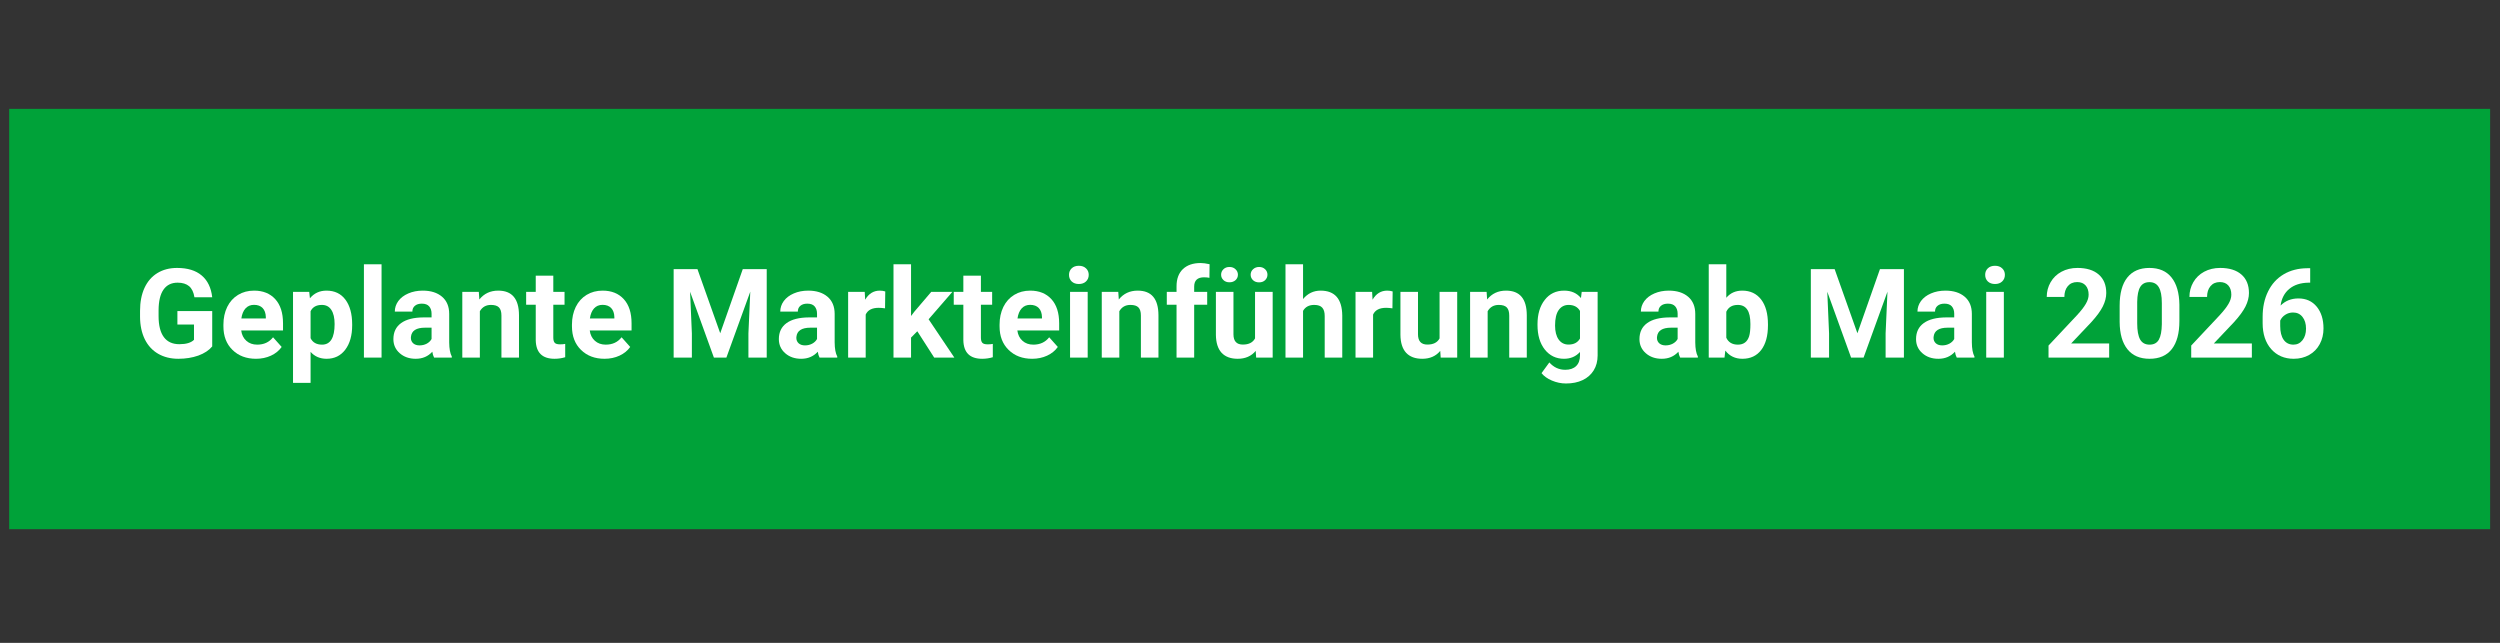 <svg xmlns="http://www.w3.org/2000/svg" xmlns:xlink="http://www.w3.org/1999/xlink" width="700" zoomAndPan="magnify" viewBox="0 0 525 135" height="180" preserveAspectRatio="xMidYMid meet" version="1.0"><rect x="0" y="0" width="525" height="135" fill="#333333" stroke="none"/><defs><g/><clipPath id="92dc607912"><path d="M 1.93 22.867 L 523.07 22.867 L 523.07 111.137 L 1.93 111.137 Z M 1.93 22.867 " clip-rule="nonzero"/></clipPath><clipPath id="43054625fa"><path d="M 0.93 0.867 L 522 0.867 L 522 89.137 L 0.93 89.137 Z M 0.93 0.867 " clip-rule="nonzero"/></clipPath><clipPath id="7b409ce536"><rect x="0" width="523" y="0" height="90"/></clipPath><clipPath id="68428da6f2"><rect x="0" width="462" y="0" height="31"/></clipPath></defs><g clip-path="url(#92dc607912)"><g transform="matrix(1, 0, 0, 1, 1, 22)"><g clip-path="url(#7b409ce536)"><g clip-path="url(#43054625fa)"><path fill="#00a239" d="M 0.93 0.867 L 521.926 0.867 L 521.926 89.137 L 0.93 89.137 Z M 0.93 0.867 " fill-opacity="1" fill-rule="nonzero"/></g></g></g></g><g transform="matrix(1, 0, 0, 1, 28, 51)"><g clip-path="url(#68428da6f2)"><g fill="#ffffff" fill-opacity="1"><g transform="translate(0.207, 24.094)"><g><path d="M 16.359 -2.344 C 15.672 -1.52 14.695 -0.879 13.438 -0.422 C 12.176 0.023 10.781 0.25 9.25 0.25 C 7.645 0.25 6.234 -0.098 5.016 -0.797 C 3.805 -1.492 2.867 -2.508 2.203 -3.844 C 1.547 -5.188 1.211 -6.758 1.203 -8.562 L 1.203 -9.828 C 1.203 -11.68 1.516 -13.285 2.141 -14.641 C 2.766 -15.992 3.664 -17.031 4.844 -17.75 C 6.02 -18.469 7.398 -18.828 8.984 -18.828 C 11.18 -18.828 12.898 -18.301 14.141 -17.25 C 15.391 -16.195 16.129 -14.672 16.359 -12.672 L 12.625 -12.672 C 12.457 -13.734 12.082 -14.508 11.5 -15 C 10.914 -15.488 10.113 -15.734 9.094 -15.734 C 7.789 -15.734 6.801 -15.242 6.125 -14.266 C 5.445 -13.297 5.102 -11.844 5.094 -9.906 L 5.094 -8.719 C 5.094 -6.77 5.461 -5.297 6.203 -4.297 C 6.941 -3.305 8.023 -2.812 9.453 -2.812 C 10.891 -2.812 11.914 -3.117 12.531 -3.734 L 12.531 -6.938 L 9.047 -6.938 L 9.047 -9.766 L 16.359 -9.766 Z M 16.359 -2.344 "/></g></g></g><g fill="#ffffff" fill-opacity="1"><g transform="translate(17.996, 24.094)"><g><path d="M 7.766 0.25 C 5.742 0.25 4.098 -0.367 2.828 -1.609 C 1.555 -2.848 0.922 -4.5 0.922 -6.562 L 0.922 -6.922 C 0.922 -8.305 1.188 -9.547 1.719 -10.641 C 2.258 -11.734 3.02 -12.578 4 -13.172 C 4.977 -13.766 6.098 -14.062 7.359 -14.062 C 9.242 -14.062 10.727 -13.461 11.812 -12.266 C 12.895 -11.078 13.438 -9.391 13.438 -7.203 L 13.438 -5.703 L 4.656 -5.703 C 4.77 -4.797 5.129 -4.07 5.734 -3.531 C 6.336 -2.988 7.098 -2.719 8.016 -2.719 C 9.43 -2.719 10.539 -3.234 11.344 -4.266 L 13.156 -2.234 C 12.602 -1.453 11.852 -0.844 10.906 -0.406 C 9.957 0.031 8.91 0.25 7.766 0.25 Z M 7.344 -11.078 C 6.613 -11.078 6.02 -10.828 5.562 -10.328 C 5.113 -9.836 4.82 -9.133 4.688 -8.219 L 9.828 -8.219 L 9.828 -8.516 C 9.805 -9.328 9.582 -9.957 9.156 -10.406 C 8.727 -10.852 8.125 -11.078 7.344 -11.078 Z M 7.344 -11.078 "/></g></g></g><g fill="#ffffff" fill-opacity="1"><g transform="translate(32.112, 24.094)"><g><path d="M 13.844 -6.781 C 13.844 -4.645 13.359 -2.938 12.391 -1.656 C 11.422 -0.383 10.117 0.25 8.484 0.25 C 7.086 0.25 5.961 -0.234 5.109 -1.203 L 5.109 5.312 L 1.422 5.312 L 1.422 -13.797 L 4.828 -13.797 L 4.969 -12.453 C 5.852 -13.523 7.016 -14.062 8.453 -14.062 C 10.16 -14.062 11.484 -13.43 12.422 -12.172 C 13.367 -10.91 13.844 -9.176 13.844 -6.969 Z M 10.156 -7.047 C 10.156 -8.328 9.926 -9.316 9.469 -10.016 C 9.02 -10.711 8.359 -11.062 7.484 -11.062 C 6.328 -11.062 5.535 -10.617 5.109 -9.734 L 5.109 -4.078 C 5.555 -3.172 6.359 -2.719 7.516 -2.719 C 9.273 -2.719 10.156 -4.16 10.156 -7.047 Z M 10.156 -7.047 "/></g></g></g><g fill="#ffffff" fill-opacity="1"><g transform="translate(46.814, 24.094)"><g><path d="M 5.312 0 L 1.609 0 L 1.609 -19.594 L 5.312 -19.594 Z M 5.312 0 "/></g></g></g><g fill="#ffffff" fill-opacity="1"><g transform="translate(53.738, 24.094)"><g><path d="M 9.422 0 C 9.242 -0.332 9.117 -0.742 9.047 -1.234 C 8.148 -0.242 6.988 0.25 5.562 0.25 C 4.207 0.25 3.086 -0.141 2.203 -0.922 C 1.316 -1.703 0.875 -2.688 0.875 -3.875 C 0.875 -5.344 1.414 -6.469 2.5 -7.25 C 3.582 -8.031 5.145 -8.426 7.188 -8.438 L 8.891 -8.438 L 8.891 -9.219 C 8.891 -9.852 8.723 -10.363 8.391 -10.75 C 8.066 -11.133 7.551 -11.328 6.844 -11.328 C 6.227 -11.328 5.742 -11.176 5.391 -10.875 C 5.035 -10.582 4.859 -10.176 4.859 -9.656 L 1.172 -9.656 C 1.172 -10.457 1.414 -11.195 1.906 -11.875 C 2.406 -12.551 3.102 -13.082 4 -13.469 C 4.906 -13.863 5.922 -14.062 7.047 -14.062 C 8.742 -14.062 10.094 -13.633 11.094 -12.781 C 12.094 -11.926 12.594 -10.723 12.594 -9.172 L 12.594 -3.188 C 12.602 -1.875 12.785 -0.883 13.141 -0.219 L 13.141 0 Z M 6.359 -2.562 C 6.91 -2.562 7.414 -2.68 7.875 -2.922 C 8.332 -3.172 8.672 -3.5 8.891 -3.906 L 8.891 -6.281 L 7.516 -6.281 C 5.672 -6.281 4.688 -5.641 4.562 -4.359 L 4.547 -4.141 C 4.547 -3.68 4.707 -3.301 5.031 -3 C 5.363 -2.707 5.805 -2.562 6.359 -2.562 Z M 6.359 -2.562 "/></g></g></g><g fill="#ffffff" fill-opacity="1"><g transform="translate(67.739, 24.094)"><g><path d="M 4.812 -13.797 L 4.922 -12.203 C 5.91 -13.441 7.234 -14.062 8.891 -14.062 C 10.348 -14.062 11.438 -13.629 12.156 -12.766 C 12.875 -11.91 13.238 -10.629 13.25 -8.922 L 13.25 0 L 9.562 0 L 9.562 -8.828 C 9.562 -9.609 9.391 -10.176 9.047 -10.531 C 8.711 -10.883 8.148 -11.062 7.359 -11.062 C 6.316 -11.062 5.539 -10.617 5.031 -9.734 L 5.031 0 L 1.344 0 L 1.344 -13.797 Z M 4.812 -13.797 "/></g></g></g><g fill="#ffffff" fill-opacity="1"><g transform="translate(82.365, 24.094)"><g><path d="M 5.828 -17.203 L 5.828 -13.797 L 8.188 -13.797 L 8.188 -11.094 L 5.828 -11.094 L 5.828 -4.203 C 5.828 -3.691 5.926 -3.328 6.125 -3.109 C 6.32 -2.891 6.695 -2.781 7.25 -2.781 C 7.656 -2.781 8.016 -2.812 8.328 -2.875 L 8.328 -0.078 C 7.609 0.141 6.863 0.25 6.094 0.25 C 3.508 0.25 2.191 -1.051 2.141 -3.656 L 2.141 -11.094 L 0.125 -11.094 L 0.125 -13.797 L 2.141 -13.797 L 2.141 -17.203 Z M 5.828 -17.203 "/></g></g></g><g fill="#ffffff" fill-opacity="1"><g transform="translate(91.189, 24.094)"><g><path d="M 7.766 0.25 C 5.742 0.25 4.098 -0.367 2.828 -1.609 C 1.555 -2.848 0.922 -4.5 0.922 -6.562 L 0.922 -6.922 C 0.922 -8.305 1.188 -9.547 1.719 -10.641 C 2.258 -11.734 3.02 -12.578 4 -13.172 C 4.977 -13.766 6.098 -14.062 7.359 -14.062 C 9.242 -14.062 10.727 -13.461 11.812 -12.266 C 12.895 -11.078 13.438 -9.391 13.438 -7.203 L 13.438 -5.703 L 4.656 -5.703 C 4.77 -4.797 5.129 -4.07 5.734 -3.531 C 6.336 -2.988 7.098 -2.719 8.016 -2.719 C 9.43 -2.719 10.539 -3.234 11.344 -4.266 L 13.156 -2.234 C 12.602 -1.453 11.852 -0.844 10.906 -0.406 C 9.957 0.031 8.91 0.25 7.766 0.25 Z M 7.344 -11.078 C 6.613 -11.078 6.02 -10.828 5.562 -10.328 C 5.113 -9.836 4.82 -9.133 4.688 -8.219 L 9.828 -8.219 L 9.828 -8.516 C 9.805 -9.328 9.582 -9.957 9.156 -10.406 C 8.727 -10.852 8.125 -11.078 7.344 -11.078 Z M 7.344 -11.078 "/></g></g></g><g fill="#ffffff" fill-opacity="1"><g transform="translate(105.305, 24.094)"><g/></g></g><g fill="#ffffff" fill-opacity="1"><g transform="translate(111.809, 24.094)"><g><path d="M 6.656 -18.578 L 11.438 -5.109 L 16.172 -18.578 L 21.203 -18.578 L 21.203 0 L 17.359 0 L 17.359 -5.078 L 17.75 -13.844 L 12.734 0 L 10.109 0 L 5.109 -13.828 L 5.484 -5.078 L 5.484 0 L 1.656 0 L 1.656 -18.578 Z M 6.656 -18.578 "/></g></g></g><g fill="#ffffff" fill-opacity="1"><g transform="translate(134.685, 24.094)"><g><path d="M 9.422 0 C 9.242 -0.332 9.117 -0.742 9.047 -1.234 C 8.148 -0.242 6.988 0.25 5.562 0.25 C 4.207 0.25 3.086 -0.141 2.203 -0.922 C 1.316 -1.703 0.875 -2.688 0.875 -3.875 C 0.875 -5.344 1.414 -6.469 2.5 -7.25 C 3.582 -8.031 5.145 -8.426 7.188 -8.438 L 8.891 -8.438 L 8.891 -9.219 C 8.891 -9.852 8.723 -10.363 8.391 -10.75 C 8.066 -11.133 7.551 -11.328 6.844 -11.328 C 6.227 -11.328 5.742 -11.176 5.391 -10.875 C 5.035 -10.582 4.859 -10.176 4.859 -9.656 L 1.172 -9.656 C 1.172 -10.457 1.414 -11.195 1.906 -11.875 C 2.406 -12.551 3.102 -13.082 4 -13.469 C 4.906 -13.863 5.922 -14.062 7.047 -14.062 C 8.742 -14.062 10.094 -13.633 11.094 -12.781 C 12.094 -11.926 12.594 -10.723 12.594 -9.172 L 12.594 -3.188 C 12.602 -1.875 12.785 -0.883 13.141 -0.219 L 13.141 0 Z M 6.359 -2.562 C 6.91 -2.562 7.414 -2.68 7.875 -2.922 C 8.332 -3.172 8.672 -3.5 8.891 -3.906 L 8.891 -6.281 L 7.516 -6.281 C 5.672 -6.281 4.688 -5.641 4.562 -4.359 L 4.547 -4.141 C 4.547 -3.68 4.707 -3.301 5.031 -3 C 5.363 -2.707 5.805 -2.562 6.359 -2.562 Z M 6.359 -2.562 "/></g></g></g><g fill="#ffffff" fill-opacity="1"><g transform="translate(148.686, 24.094)"><g><path d="M 9.172 -10.344 C 8.672 -10.414 8.227 -10.453 7.844 -10.453 C 6.445 -10.453 5.535 -9.977 5.109 -9.031 L 5.109 0 L 1.422 0 L 1.422 -13.797 L 4.906 -13.797 L 5 -12.156 C 5.738 -13.426 6.766 -14.062 8.078 -14.062 C 8.484 -14.062 8.863 -14.004 9.219 -13.891 Z M 9.172 -10.344 "/></g></g></g><g fill="#ffffff" fill-opacity="1"><g transform="translate(158.211, 24.094)"><g><path d="M 6.422 -5.531 L 5.109 -4.203 L 5.109 0 L 1.422 0 L 1.422 -19.594 L 5.109 -19.594 L 5.109 -8.734 L 5.812 -9.656 L 9.344 -13.797 L 13.781 -13.797 L 8.797 -8.047 L 14.203 0 L 9.969 0 Z M 6.422 -5.531 "/></g></g></g><g fill="#ffffff" fill-opacity="1"><g transform="translate(172.162, 24.094)"><g><path d="M 5.828 -17.203 L 5.828 -13.797 L 8.188 -13.797 L 8.188 -11.094 L 5.828 -11.094 L 5.828 -4.203 C 5.828 -3.691 5.926 -3.328 6.125 -3.109 C 6.32 -2.891 6.695 -2.781 7.25 -2.781 C 7.656 -2.781 8.016 -2.812 8.328 -2.875 L 8.328 -0.078 C 7.609 0.141 6.863 0.25 6.094 0.25 C 3.508 0.25 2.191 -1.051 2.141 -3.656 L 2.141 -11.094 L 0.125 -11.094 L 0.125 -13.797 L 2.141 -13.797 L 2.141 -17.203 Z M 5.828 -17.203 "/></g></g></g><g fill="#ffffff" fill-opacity="1"><g transform="translate(180.986, 24.094)"><g><path d="M 7.766 0.25 C 5.742 0.25 4.098 -0.367 2.828 -1.609 C 1.555 -2.848 0.922 -4.5 0.922 -6.562 L 0.922 -6.922 C 0.922 -8.305 1.188 -9.547 1.719 -10.641 C 2.258 -11.734 3.02 -12.578 4 -13.172 C 4.977 -13.766 6.098 -14.062 7.359 -14.062 C 9.242 -14.062 10.727 -13.461 11.812 -12.266 C 12.895 -11.078 13.438 -9.391 13.438 -7.203 L 13.438 -5.703 L 4.656 -5.703 C 4.77 -4.797 5.129 -4.07 5.734 -3.531 C 6.336 -2.988 7.098 -2.719 8.016 -2.719 C 9.43 -2.719 10.539 -3.234 11.344 -4.266 L 13.156 -2.234 C 12.602 -1.453 11.852 -0.844 10.906 -0.406 C 9.957 0.031 8.91 0.25 7.766 0.25 Z M 7.344 -11.078 C 6.613 -11.078 6.02 -10.828 5.562 -10.328 C 5.113 -9.836 4.82 -9.133 4.688 -8.219 L 9.828 -8.219 L 9.828 -8.516 C 9.805 -9.328 9.582 -9.957 9.156 -10.406 C 8.727 -10.852 8.125 -11.078 7.344 -11.078 Z M 7.344 -11.078 "/></g></g></g><g fill="#ffffff" fill-opacity="1"><g transform="translate(195.102, 24.094)"><g><path d="M 5.312 0 L 1.609 0 L 1.609 -13.797 L 5.312 -13.797 Z M 1.391 -17.375 C 1.391 -17.926 1.57 -18.379 1.938 -18.734 C 2.312 -19.098 2.816 -19.281 3.453 -19.281 C 4.086 -19.281 4.594 -19.098 4.969 -18.734 C 5.344 -18.379 5.531 -17.926 5.531 -17.375 C 5.531 -16.812 5.336 -16.348 4.953 -15.984 C 4.578 -15.629 4.078 -15.453 3.453 -15.453 C 2.836 -15.453 2.336 -15.629 1.953 -15.984 C 1.578 -16.348 1.391 -16.812 1.391 -17.375 Z M 1.391 -17.375 "/></g></g></g><g fill="#ffffff" fill-opacity="1"><g transform="translate(202.026, 24.094)"><g><path d="M 4.812 -13.797 L 4.922 -12.203 C 5.91 -13.441 7.234 -14.062 8.891 -14.062 C 10.348 -14.062 11.438 -13.629 12.156 -12.766 C 12.875 -11.91 13.238 -10.629 13.25 -8.922 L 13.25 0 L 9.562 0 L 9.562 -8.828 C 9.562 -9.609 9.391 -10.176 9.047 -10.531 C 8.711 -10.883 8.148 -11.062 7.359 -11.062 C 6.316 -11.062 5.539 -10.617 5.031 -9.734 L 5.031 0 L 1.344 0 L 1.344 -13.797 Z M 4.812 -13.797 "/></g></g></g><g fill="#ffffff" fill-opacity="1"><g transform="translate(216.652, 24.094)"><g><path d="M 2.422 0 L 2.422 -11.094 L 0.375 -11.094 L 0.375 -13.797 L 2.422 -13.797 L 2.422 -14.969 C 2.422 -16.52 2.863 -17.723 3.75 -18.578 C 4.645 -19.43 5.891 -19.859 7.484 -19.859 C 7.992 -19.859 8.617 -19.773 9.359 -19.609 L 9.328 -16.75 C 9.016 -16.82 8.641 -16.859 8.203 -16.859 C 6.816 -16.859 6.125 -16.207 6.125 -14.906 L 6.125 -13.797 L 8.859 -13.797 L 8.859 -11.094 L 6.125 -11.094 L 6.125 0 Z M 2.422 0 "/></g></g></g><g fill="#ffffff" fill-opacity="1"><g transform="translate(226.011, 24.094)"><g><path d="M 9.688 -1.406 C 8.77 -0.301 7.508 0.25 5.906 0.25 C 4.426 0.25 3.297 -0.172 2.516 -1.016 C 1.742 -1.867 1.348 -3.117 1.328 -4.766 L 1.328 -13.797 L 5.016 -13.797 L 5.016 -4.891 C 5.016 -3.453 5.672 -2.734 6.984 -2.734 C 8.234 -2.734 9.086 -3.164 9.547 -4.031 L 9.547 -13.797 L 13.25 -13.797 L 13.25 0 L 9.781 0 Z M 5.953 -17.406 C 5.953 -16.957 5.785 -16.578 5.453 -16.266 C 5.117 -15.961 4.691 -15.812 4.172 -15.812 C 3.648 -15.812 3.227 -15.969 2.906 -16.281 C 2.582 -16.594 2.422 -16.969 2.422 -17.406 C 2.422 -17.852 2.582 -18.234 2.906 -18.547 C 3.227 -18.867 3.648 -19.031 4.172 -19.031 C 4.703 -19.031 5.129 -18.867 5.453 -18.547 C 5.785 -18.234 5.953 -17.852 5.953 -17.406 Z M 8.625 -17.406 C 8.625 -17.863 8.797 -18.25 9.141 -18.562 C 9.484 -18.875 9.906 -19.031 10.406 -19.031 C 10.906 -19.031 11.32 -18.875 11.656 -18.562 C 11.988 -18.25 12.156 -17.863 12.156 -17.406 C 12.156 -16.969 11.992 -16.586 11.672 -16.266 C 11.348 -15.953 10.922 -15.797 10.391 -15.797 C 9.867 -15.797 9.441 -15.953 9.109 -16.266 C 8.785 -16.586 8.625 -16.969 8.625 -17.406 Z M 8.625 -17.406 "/></g></g></g><g fill="#ffffff" fill-opacity="1"><g transform="translate(240.625, 24.094)"><g><path d="M 5.016 -12.297 C 5.992 -13.473 7.223 -14.062 8.703 -14.062 C 11.691 -14.062 13.207 -12.32 13.25 -8.844 L 13.25 0 L 9.562 0 L 9.562 -8.734 C 9.562 -9.523 9.391 -10.109 9.047 -10.484 C 8.711 -10.867 8.148 -11.062 7.359 -11.062 C 6.273 -11.062 5.492 -10.645 5.016 -9.812 L 5.016 0 L 1.328 0 L 1.328 -19.594 L 5.016 -19.594 Z M 5.016 -12.297 "/></g></g></g><g fill="#ffffff" fill-opacity="1"><g transform="translate(255.238, 24.094)"><g><path d="M 9.172 -10.344 C 8.672 -10.414 8.227 -10.453 7.844 -10.453 C 6.445 -10.453 5.535 -9.977 5.109 -9.031 L 5.109 0 L 1.422 0 L 1.422 -13.797 L 4.906 -13.797 L 5 -12.156 C 5.738 -13.426 6.766 -14.062 8.078 -14.062 C 8.484 -14.062 8.863 -14.004 9.219 -13.891 Z M 9.172 -10.344 "/></g></g></g><g fill="#ffffff" fill-opacity="1"><g transform="translate(264.763, 24.094)"><g><path d="M 9.688 -1.406 C 8.77 -0.301 7.508 0.25 5.906 0.25 C 4.426 0.25 3.297 -0.172 2.516 -1.016 C 1.742 -1.867 1.348 -3.117 1.328 -4.766 L 1.328 -13.797 L 5.016 -13.797 L 5.016 -4.891 C 5.016 -3.453 5.672 -2.734 6.984 -2.734 C 8.234 -2.734 9.086 -3.164 9.547 -4.031 L 9.547 -13.797 L 13.25 -13.797 L 13.25 0 L 9.781 0 Z M 9.688 -1.406 "/></g></g></g><g fill="#ffffff" fill-opacity="1"><g transform="translate(279.376, 24.094)"><g><path d="M 4.812 -13.797 L 4.922 -12.203 C 5.91 -13.441 7.234 -14.062 8.891 -14.062 C 10.348 -14.062 11.438 -13.629 12.156 -12.766 C 12.875 -11.91 13.238 -10.629 13.25 -8.922 L 13.25 0 L 9.562 0 L 9.562 -8.828 C 9.562 -9.609 9.391 -10.176 9.047 -10.531 C 8.711 -10.883 8.148 -11.062 7.359 -11.062 C 6.316 -11.062 5.539 -10.617 5.031 -9.734 L 5.031 0 L 1.344 0 L 1.344 -13.797 Z M 4.812 -13.797 "/></g></g></g><g fill="#ffffff" fill-opacity="1"><g transform="translate(294.002, 24.094)"><g><path d="M 0.875 -7 C 0.875 -9.113 1.379 -10.816 2.391 -12.109 C 3.398 -13.41 4.758 -14.062 6.469 -14.062 C 7.977 -14.062 9.156 -13.539 10 -12.5 L 10.156 -13.797 L 13.5 -13.797 L 13.5 -0.453 C 13.5 0.754 13.223 1.801 12.672 2.688 C 12.117 3.582 11.344 4.266 10.344 4.734 C 9.352 5.203 8.191 5.438 6.859 5.438 C 5.848 5.438 4.863 5.234 3.906 4.828 C 2.945 4.422 2.219 3.898 1.719 3.266 L 3.359 1.016 C 4.273 2.047 5.391 2.562 6.703 2.562 C 7.68 2.562 8.441 2.301 8.984 1.781 C 9.523 1.258 9.797 0.516 9.797 -0.453 L 9.797 -1.188 C 8.941 -0.227 7.82 0.25 6.438 0.25 C 4.781 0.25 3.438 -0.395 2.406 -1.688 C 1.383 -2.988 0.875 -4.707 0.875 -6.844 Z M 4.562 -6.734 C 4.562 -5.484 4.812 -4.504 5.312 -3.797 C 5.82 -3.086 6.516 -2.734 7.391 -2.734 C 8.504 -2.734 9.305 -3.156 9.797 -4 L 9.797 -9.797 C 9.305 -10.641 8.508 -11.062 7.406 -11.062 C 6.52 -11.062 5.82 -10.695 5.312 -9.969 C 4.812 -9.25 4.562 -8.172 4.562 -6.734 Z M 4.562 -6.734 "/></g></g></g><g fill="#ffffff" fill-opacity="1"><g transform="translate(308.909, 24.094)"><g/></g></g><g fill="#ffffff" fill-opacity="1"><g transform="translate(315.412, 24.094)"><g><path d="M 9.422 0 C 9.242 -0.332 9.117 -0.742 9.047 -1.234 C 8.148 -0.242 6.988 0.25 5.562 0.25 C 4.207 0.25 3.086 -0.141 2.203 -0.922 C 1.316 -1.703 0.875 -2.688 0.875 -3.875 C 0.875 -5.344 1.414 -6.469 2.5 -7.25 C 3.582 -8.031 5.145 -8.426 7.188 -8.438 L 8.891 -8.438 L 8.891 -9.219 C 8.891 -9.852 8.723 -10.363 8.391 -10.75 C 8.066 -11.133 7.551 -11.328 6.844 -11.328 C 6.227 -11.328 5.742 -11.176 5.391 -10.875 C 5.035 -10.582 4.859 -10.176 4.859 -9.656 L 1.172 -9.656 C 1.172 -10.457 1.414 -11.195 1.906 -11.875 C 2.406 -12.551 3.102 -13.082 4 -13.469 C 4.906 -13.863 5.922 -14.062 7.047 -14.062 C 8.742 -14.062 10.094 -13.633 11.094 -12.781 C 12.094 -11.926 12.594 -10.723 12.594 -9.172 L 12.594 -3.188 C 12.602 -1.875 12.785 -0.883 13.141 -0.219 L 13.141 0 Z M 6.359 -2.562 C 6.91 -2.562 7.414 -2.68 7.875 -2.922 C 8.332 -3.172 8.672 -3.5 8.891 -3.906 L 8.891 -6.281 L 7.516 -6.281 C 5.672 -6.281 4.688 -5.641 4.562 -4.359 L 4.547 -4.141 C 4.547 -3.68 4.707 -3.301 5.031 -3 C 5.363 -2.707 5.805 -2.562 6.359 -2.562 Z M 6.359 -2.562 "/></g></g></g><g fill="#ffffff" fill-opacity="1"><g transform="translate(329.413, 24.094)"><g><path d="M 13.859 -6.781 C 13.859 -4.562 13.383 -2.832 12.438 -1.594 C 11.488 -0.363 10.172 0.25 8.484 0.25 C 6.984 0.25 5.789 -0.32 4.906 -1.469 L 4.734 0 L 1.422 0 L 1.422 -19.594 L 5.109 -19.594 L 5.109 -12.562 C 5.953 -13.562 7.066 -14.062 8.453 -14.062 C 10.141 -14.062 11.461 -13.441 12.422 -12.203 C 13.379 -10.961 13.859 -9.223 13.859 -6.984 Z M 10.172 -7.047 C 10.172 -8.441 9.945 -9.457 9.5 -10.094 C 9.062 -10.738 8.406 -11.062 7.531 -11.062 C 6.352 -11.062 5.547 -10.582 5.109 -9.625 L 5.109 -4.172 C 5.555 -3.203 6.367 -2.719 7.547 -2.719 C 8.742 -2.719 9.531 -3.305 9.906 -4.484 C 10.082 -5.035 10.172 -5.891 10.172 -7.047 Z M 10.172 -7.047 "/></g></g></g><g fill="#ffffff" fill-opacity="1"><g transform="translate(344.116, 24.094)"><g/></g></g><g fill="#ffffff" fill-opacity="1"><g transform="translate(350.619, 24.094)"><g><path d="M 6.656 -18.578 L 11.438 -5.109 L 16.172 -18.578 L 21.203 -18.578 L 21.203 0 L 17.359 0 L 17.359 -5.078 L 17.75 -13.844 L 12.734 0 L 10.109 0 L 5.109 -13.828 L 5.484 -5.078 L 5.484 0 L 1.656 0 L 1.656 -18.578 Z M 6.656 -18.578 "/></g></g></g><g fill="#ffffff" fill-opacity="1"><g transform="translate(373.495, 24.094)"><g><path d="M 9.422 0 C 9.242 -0.332 9.117 -0.742 9.047 -1.234 C 8.148 -0.242 6.988 0.25 5.562 0.25 C 4.207 0.25 3.086 -0.141 2.203 -0.922 C 1.316 -1.703 0.875 -2.688 0.875 -3.875 C 0.875 -5.344 1.414 -6.469 2.5 -7.25 C 3.582 -8.031 5.145 -8.426 7.188 -8.438 L 8.891 -8.438 L 8.891 -9.219 C 8.891 -9.852 8.723 -10.363 8.391 -10.75 C 8.066 -11.133 7.551 -11.328 6.844 -11.328 C 6.227 -11.328 5.742 -11.176 5.391 -10.875 C 5.035 -10.582 4.859 -10.176 4.859 -9.656 L 1.172 -9.656 C 1.172 -10.457 1.414 -11.195 1.906 -11.875 C 2.406 -12.551 3.102 -13.082 4 -13.469 C 4.906 -13.863 5.922 -14.062 7.047 -14.062 C 8.742 -14.062 10.094 -13.633 11.094 -12.781 C 12.094 -11.926 12.594 -10.723 12.594 -9.172 L 12.594 -3.188 C 12.602 -1.875 12.785 -0.883 13.141 -0.219 L 13.141 0 Z M 6.359 -2.562 C 6.91 -2.562 7.414 -2.68 7.875 -2.922 C 8.332 -3.172 8.672 -3.5 8.891 -3.906 L 8.891 -6.281 L 7.516 -6.281 C 5.672 -6.281 4.688 -5.641 4.562 -4.359 L 4.547 -4.141 C 4.547 -3.68 4.707 -3.301 5.031 -3 C 5.363 -2.707 5.805 -2.562 6.359 -2.562 Z M 6.359 -2.562 "/></g></g></g><g fill="#ffffff" fill-opacity="1"><g transform="translate(387.496, 24.094)"><g><path d="M 5.312 0 L 1.609 0 L 1.609 -13.797 L 5.312 -13.797 Z M 1.391 -17.375 C 1.391 -17.926 1.57 -18.379 1.938 -18.734 C 2.312 -19.098 2.816 -19.281 3.453 -19.281 C 4.086 -19.281 4.594 -19.098 4.969 -18.734 C 5.344 -18.379 5.531 -17.926 5.531 -17.375 C 5.531 -16.812 5.336 -16.348 4.953 -15.984 C 4.578 -15.629 4.078 -15.453 3.453 -15.453 C 2.836 -15.453 2.336 -15.629 1.953 -15.984 C 1.578 -16.348 1.391 -16.812 1.391 -17.375 Z M 1.391 -17.375 "/></g></g></g><g fill="#ffffff" fill-opacity="1"><g transform="translate(394.421, 24.094)"><g/></g></g><g fill="#ffffff" fill-opacity="1"><g transform="translate(400.924, 24.094)"><g><path d="M 14 0 L 1.266 0 L 1.266 -2.531 L 7.266 -8.922 C 8.098 -9.828 8.707 -10.613 9.094 -11.281 C 9.488 -11.957 9.688 -12.598 9.688 -13.203 C 9.688 -14.023 9.477 -14.672 9.062 -15.141 C 8.645 -15.617 8.051 -15.859 7.281 -15.859 C 6.445 -15.859 5.789 -15.57 5.312 -15 C 4.832 -14.426 4.594 -13.672 4.594 -12.734 L 0.891 -12.734 C 0.891 -13.859 1.16 -14.891 1.703 -15.828 C 2.242 -16.766 3.004 -17.5 3.984 -18.031 C 4.973 -18.562 6.094 -18.828 7.344 -18.828 C 9.258 -18.828 10.742 -18.367 11.797 -17.453 C 12.859 -16.535 13.391 -15.238 13.391 -13.562 C 13.391 -12.645 13.148 -11.707 12.672 -10.75 C 12.203 -9.801 11.391 -8.691 10.234 -7.422 L 6.016 -2.969 L 14 -2.969 Z M 14 0 "/></g></g></g><g fill="#ffffff" fill-opacity="1"><g transform="translate(415.907, 24.094)"><g><path d="M 13.766 -7.672 C 13.766 -5.109 13.234 -3.145 12.172 -1.781 C 11.109 -0.426 9.551 0.25 7.5 0.25 C 5.477 0.25 3.93 -0.414 2.859 -1.75 C 1.785 -3.082 1.238 -4.992 1.219 -7.484 L 1.219 -10.906 C 1.219 -13.5 1.754 -15.469 2.828 -16.812 C 3.898 -18.156 5.445 -18.828 7.469 -18.828 C 9.5 -18.828 11.047 -18.16 12.109 -16.828 C 13.18 -15.492 13.734 -13.582 13.766 -11.094 Z M 10.078 -11.438 C 10.078 -12.969 9.863 -14.082 9.438 -14.781 C 9.02 -15.488 8.363 -15.844 7.469 -15.844 C 6.602 -15.844 5.961 -15.508 5.547 -14.844 C 5.141 -14.176 4.926 -13.129 4.906 -11.703 L 4.906 -7.188 C 4.906 -5.676 5.109 -4.551 5.516 -3.812 C 5.93 -3.082 6.594 -2.719 7.5 -2.719 C 8.406 -2.719 9.055 -3.066 9.453 -3.766 C 9.848 -4.473 10.055 -5.555 10.078 -7.016 Z M 10.078 -11.438 "/></g></g></g><g fill="#ffffff" fill-opacity="1"><g transform="translate(430.89, 24.094)"><g><path d="M 14 0 L 1.266 0 L 1.266 -2.531 L 7.266 -8.922 C 8.098 -9.828 8.707 -10.613 9.094 -11.281 C 9.488 -11.957 9.688 -12.598 9.688 -13.203 C 9.688 -14.023 9.477 -14.672 9.062 -15.141 C 8.645 -15.617 8.051 -15.859 7.281 -15.859 C 6.445 -15.859 5.789 -15.57 5.312 -15 C 4.832 -14.426 4.594 -13.672 4.594 -12.734 L 0.891 -12.734 C 0.891 -13.859 1.16 -14.891 1.703 -15.828 C 2.242 -16.766 3.004 -17.5 3.984 -18.031 C 4.973 -18.562 6.094 -18.828 7.344 -18.828 C 9.258 -18.828 10.742 -18.367 11.797 -17.453 C 12.859 -16.535 13.391 -15.238 13.391 -13.562 C 13.391 -12.645 13.148 -11.707 12.672 -10.75 C 12.203 -9.801 11.391 -8.691 10.234 -7.422 L 6.016 -2.969 L 14 -2.969 Z M 14 0 "/></g></g></g><g fill="#ffffff" fill-opacity="1"><g transform="translate(445.873, 24.094)"><g><path d="M 11.266 -18.766 L 11.266 -15.734 L 10.906 -15.734 C 9.238 -15.703 7.895 -15.266 6.875 -14.422 C 5.863 -13.586 5.254 -12.422 5.047 -10.922 C 6.035 -11.922 7.285 -12.422 8.797 -12.422 C 10.41 -12.422 11.691 -11.844 12.641 -10.688 C 13.586 -9.531 14.062 -8.008 14.062 -6.125 C 14.062 -4.914 13.801 -3.82 13.281 -2.844 C 12.758 -1.863 12.02 -1.102 11.062 -0.562 C 10.102 -0.02 9.02 0.25 7.812 0.25 C 5.863 0.25 4.285 -0.426 3.078 -1.781 C 1.879 -3.145 1.281 -4.961 1.281 -7.234 L 1.281 -8.562 C 1.281 -10.57 1.66 -12.348 2.422 -13.891 C 3.18 -15.441 4.27 -16.641 5.688 -17.484 C 7.113 -18.328 8.77 -18.754 10.656 -18.766 Z M 7.672 -9.469 C 7.078 -9.469 6.535 -9.312 6.047 -9 C 5.555 -8.688 5.195 -8.273 4.969 -7.766 L 4.969 -6.641 C 4.969 -5.41 5.207 -4.445 5.688 -3.75 C 6.176 -3.062 6.863 -2.719 7.75 -2.719 C 8.531 -2.719 9.164 -3.031 9.656 -3.656 C 10.145 -4.281 10.391 -5.086 10.391 -6.078 C 10.391 -7.098 10.145 -7.914 9.656 -8.531 C 9.164 -9.156 8.504 -9.469 7.672 -9.469 Z M 7.672 -9.469 "/></g></g></g></g></g></svg>